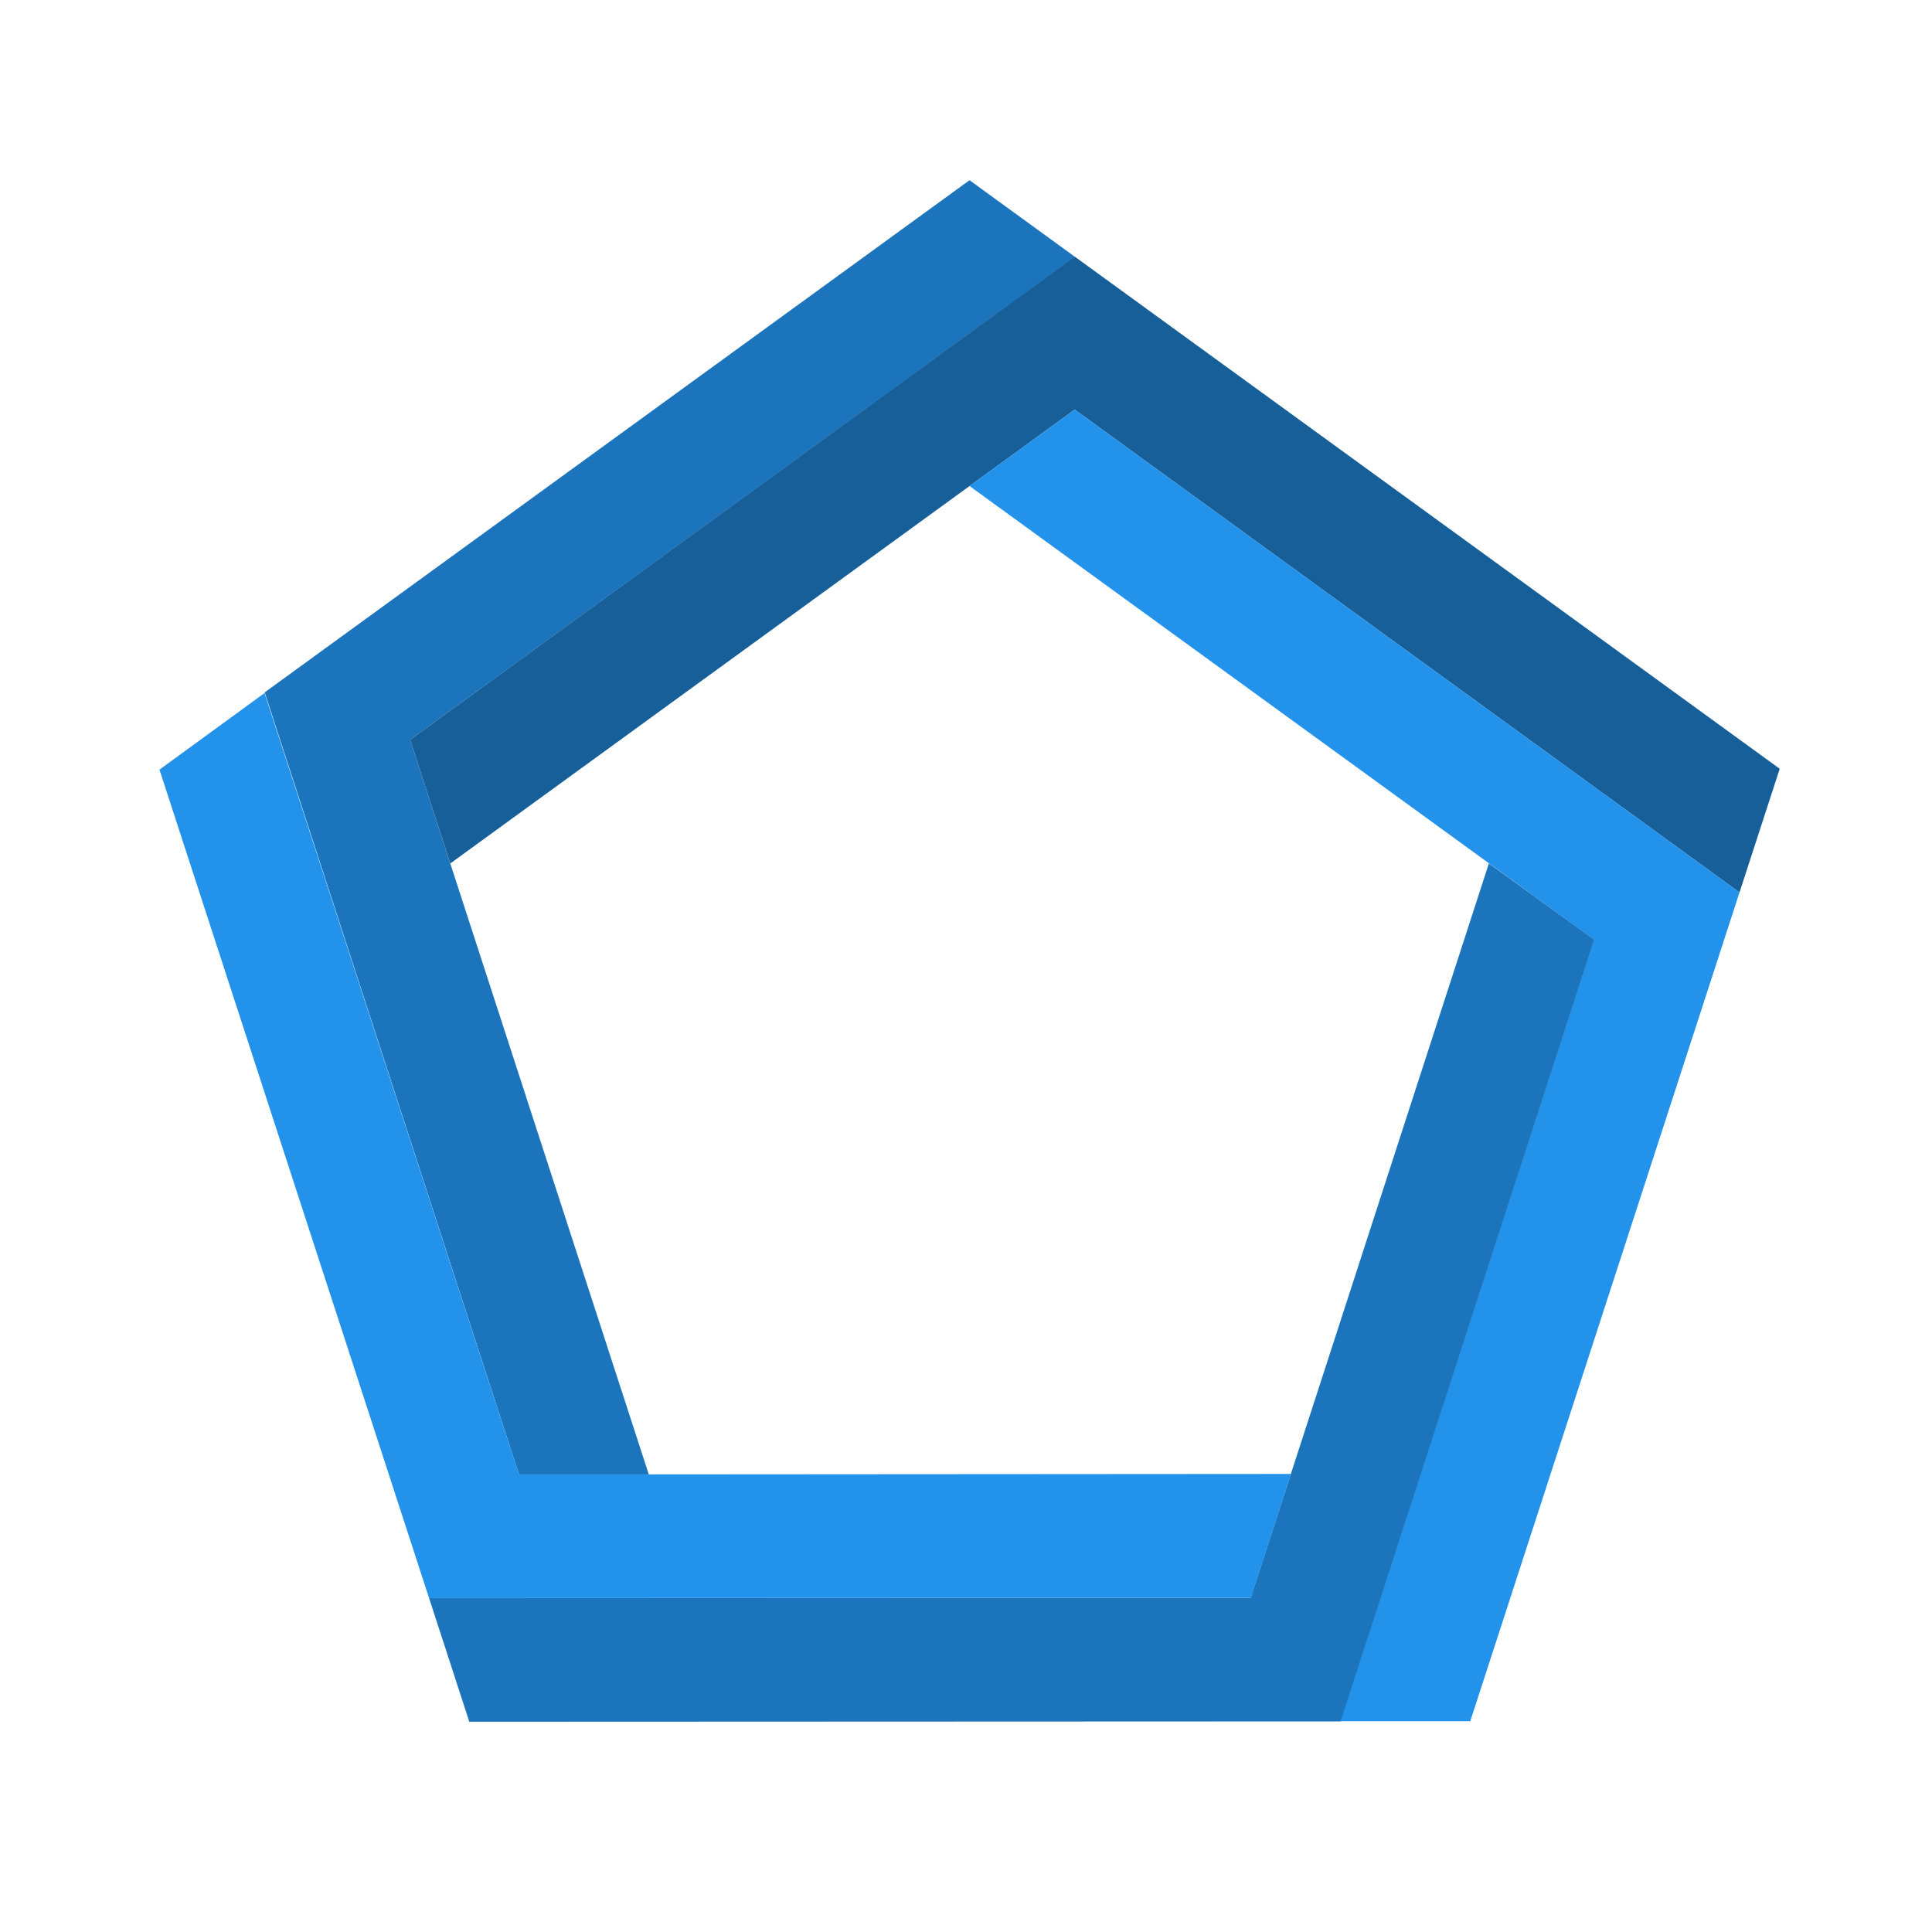 <svg id="Layer_1" data-name="Layer 1" xmlns="http://www.w3.org/2000/svg" viewBox="0 0 110 110"><defs><style>.cls-1{fill:#1c75bc;}.cls-2{fill:#165f99;}.cls-3{fill:#2392eb;}</style></defs><polygon class="cls-1" points="55.2 10.26 15.07 39.42 29.55 83.95 36.94 83.95 23.35 42.12 61.2 14.62 55.2 10.26"/><polygon class="cls-2" points="101.33 43.77 61.19 14.61 23.35 42.12 25.64 49.16 61.19 23.32 99.04 50.81 101.33 43.77"/><polygon class="cls-3" points="83.71 98 99.04 50.81 61.19 23.32 55.2 27.67 90.76 53.5 76.31 98 83.71 98"/><polygon class="cls-1" points="26.72 98.03 76.33 98.01 90.77 53.5 84.77 49.16 71.21 90.97 24.43 90.99 26.72 98.03"/><polygon class="cls-3" points="9.08 43.82 24.43 90.99 71.22 90.97 73.5 83.92 29.55 83.95 15.06 39.46 9.08 43.82"/></svg>